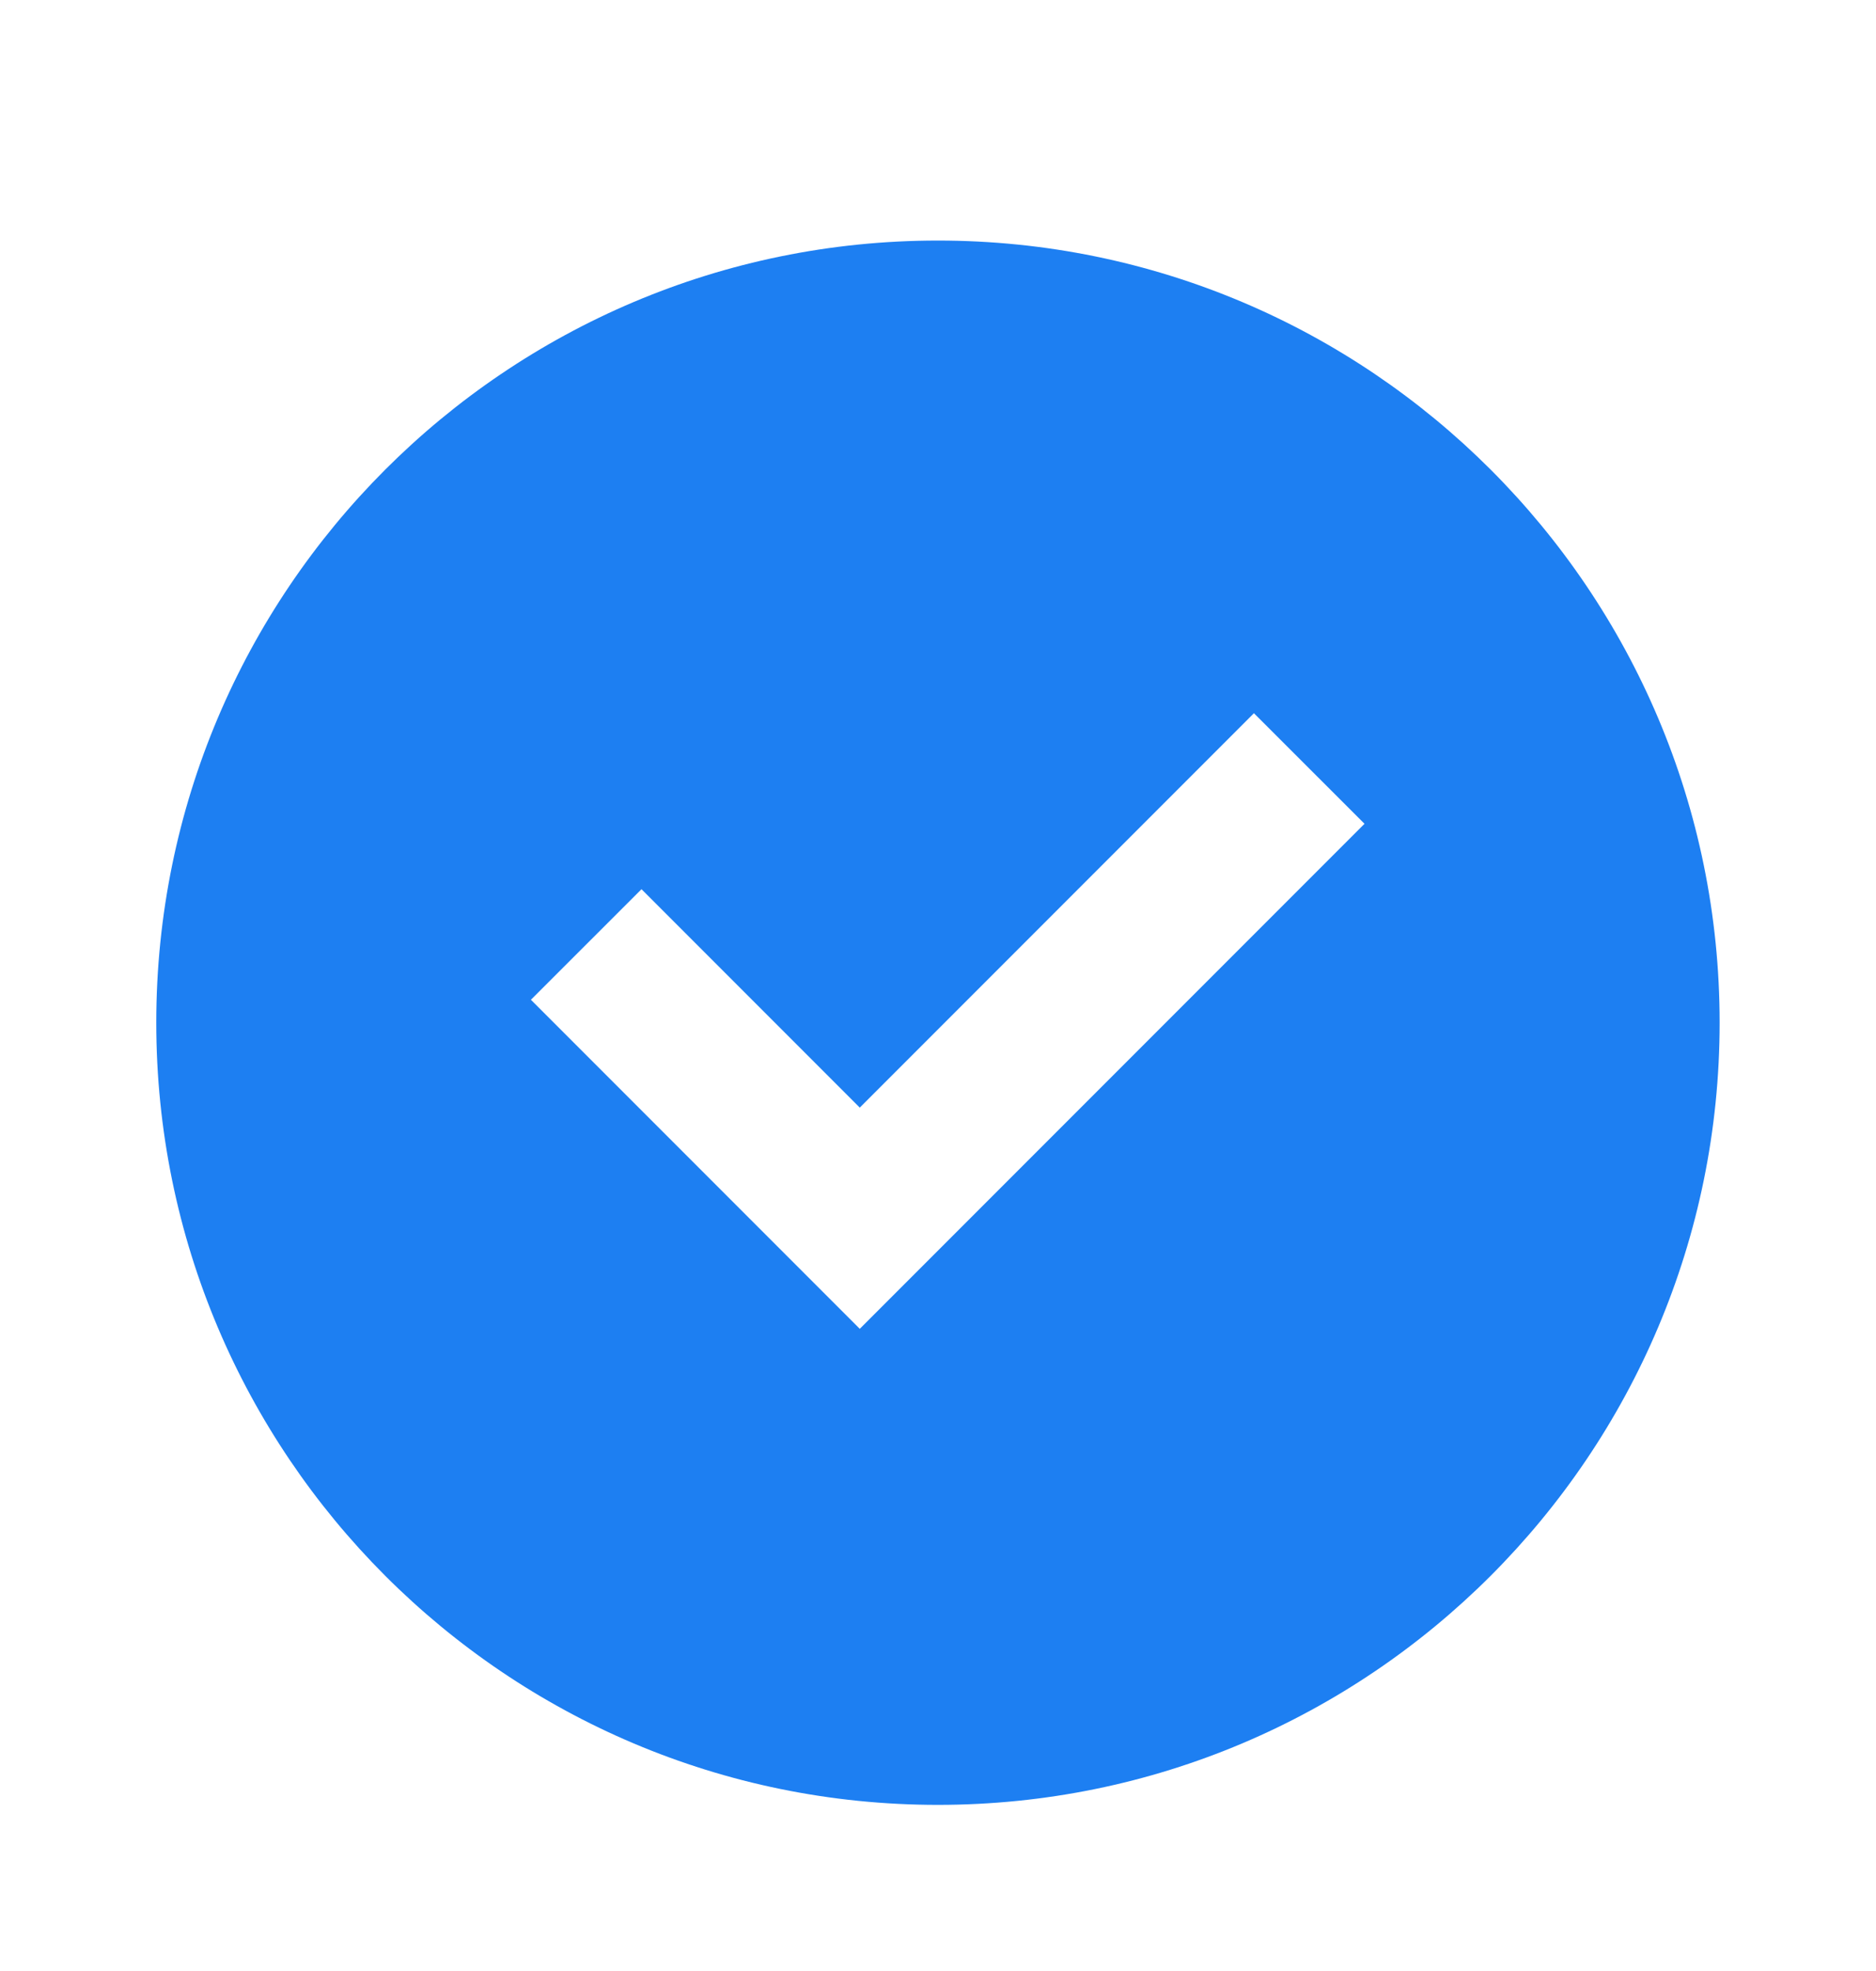 <svg width="20" height="21" viewBox="0 0 20 21" fill="none" xmlns="http://www.w3.org/2000/svg">
<path d="M9.999 19.23C14.602 19.23 18.333 15.499 18.333 10.896C18.333 6.294 14.602 2.563 9.999 2.563C5.397 2.563 1.666 6.294 1.666 10.896C1.666 15.499 5.397 19.23 9.999 19.23ZM14.547 8.777L9.166 14.158L5.66 10.652L6.839 9.474L9.166 11.801L13.368 7.599L14.547 8.777Z" fill="#1D7FF2"/>
</svg>
